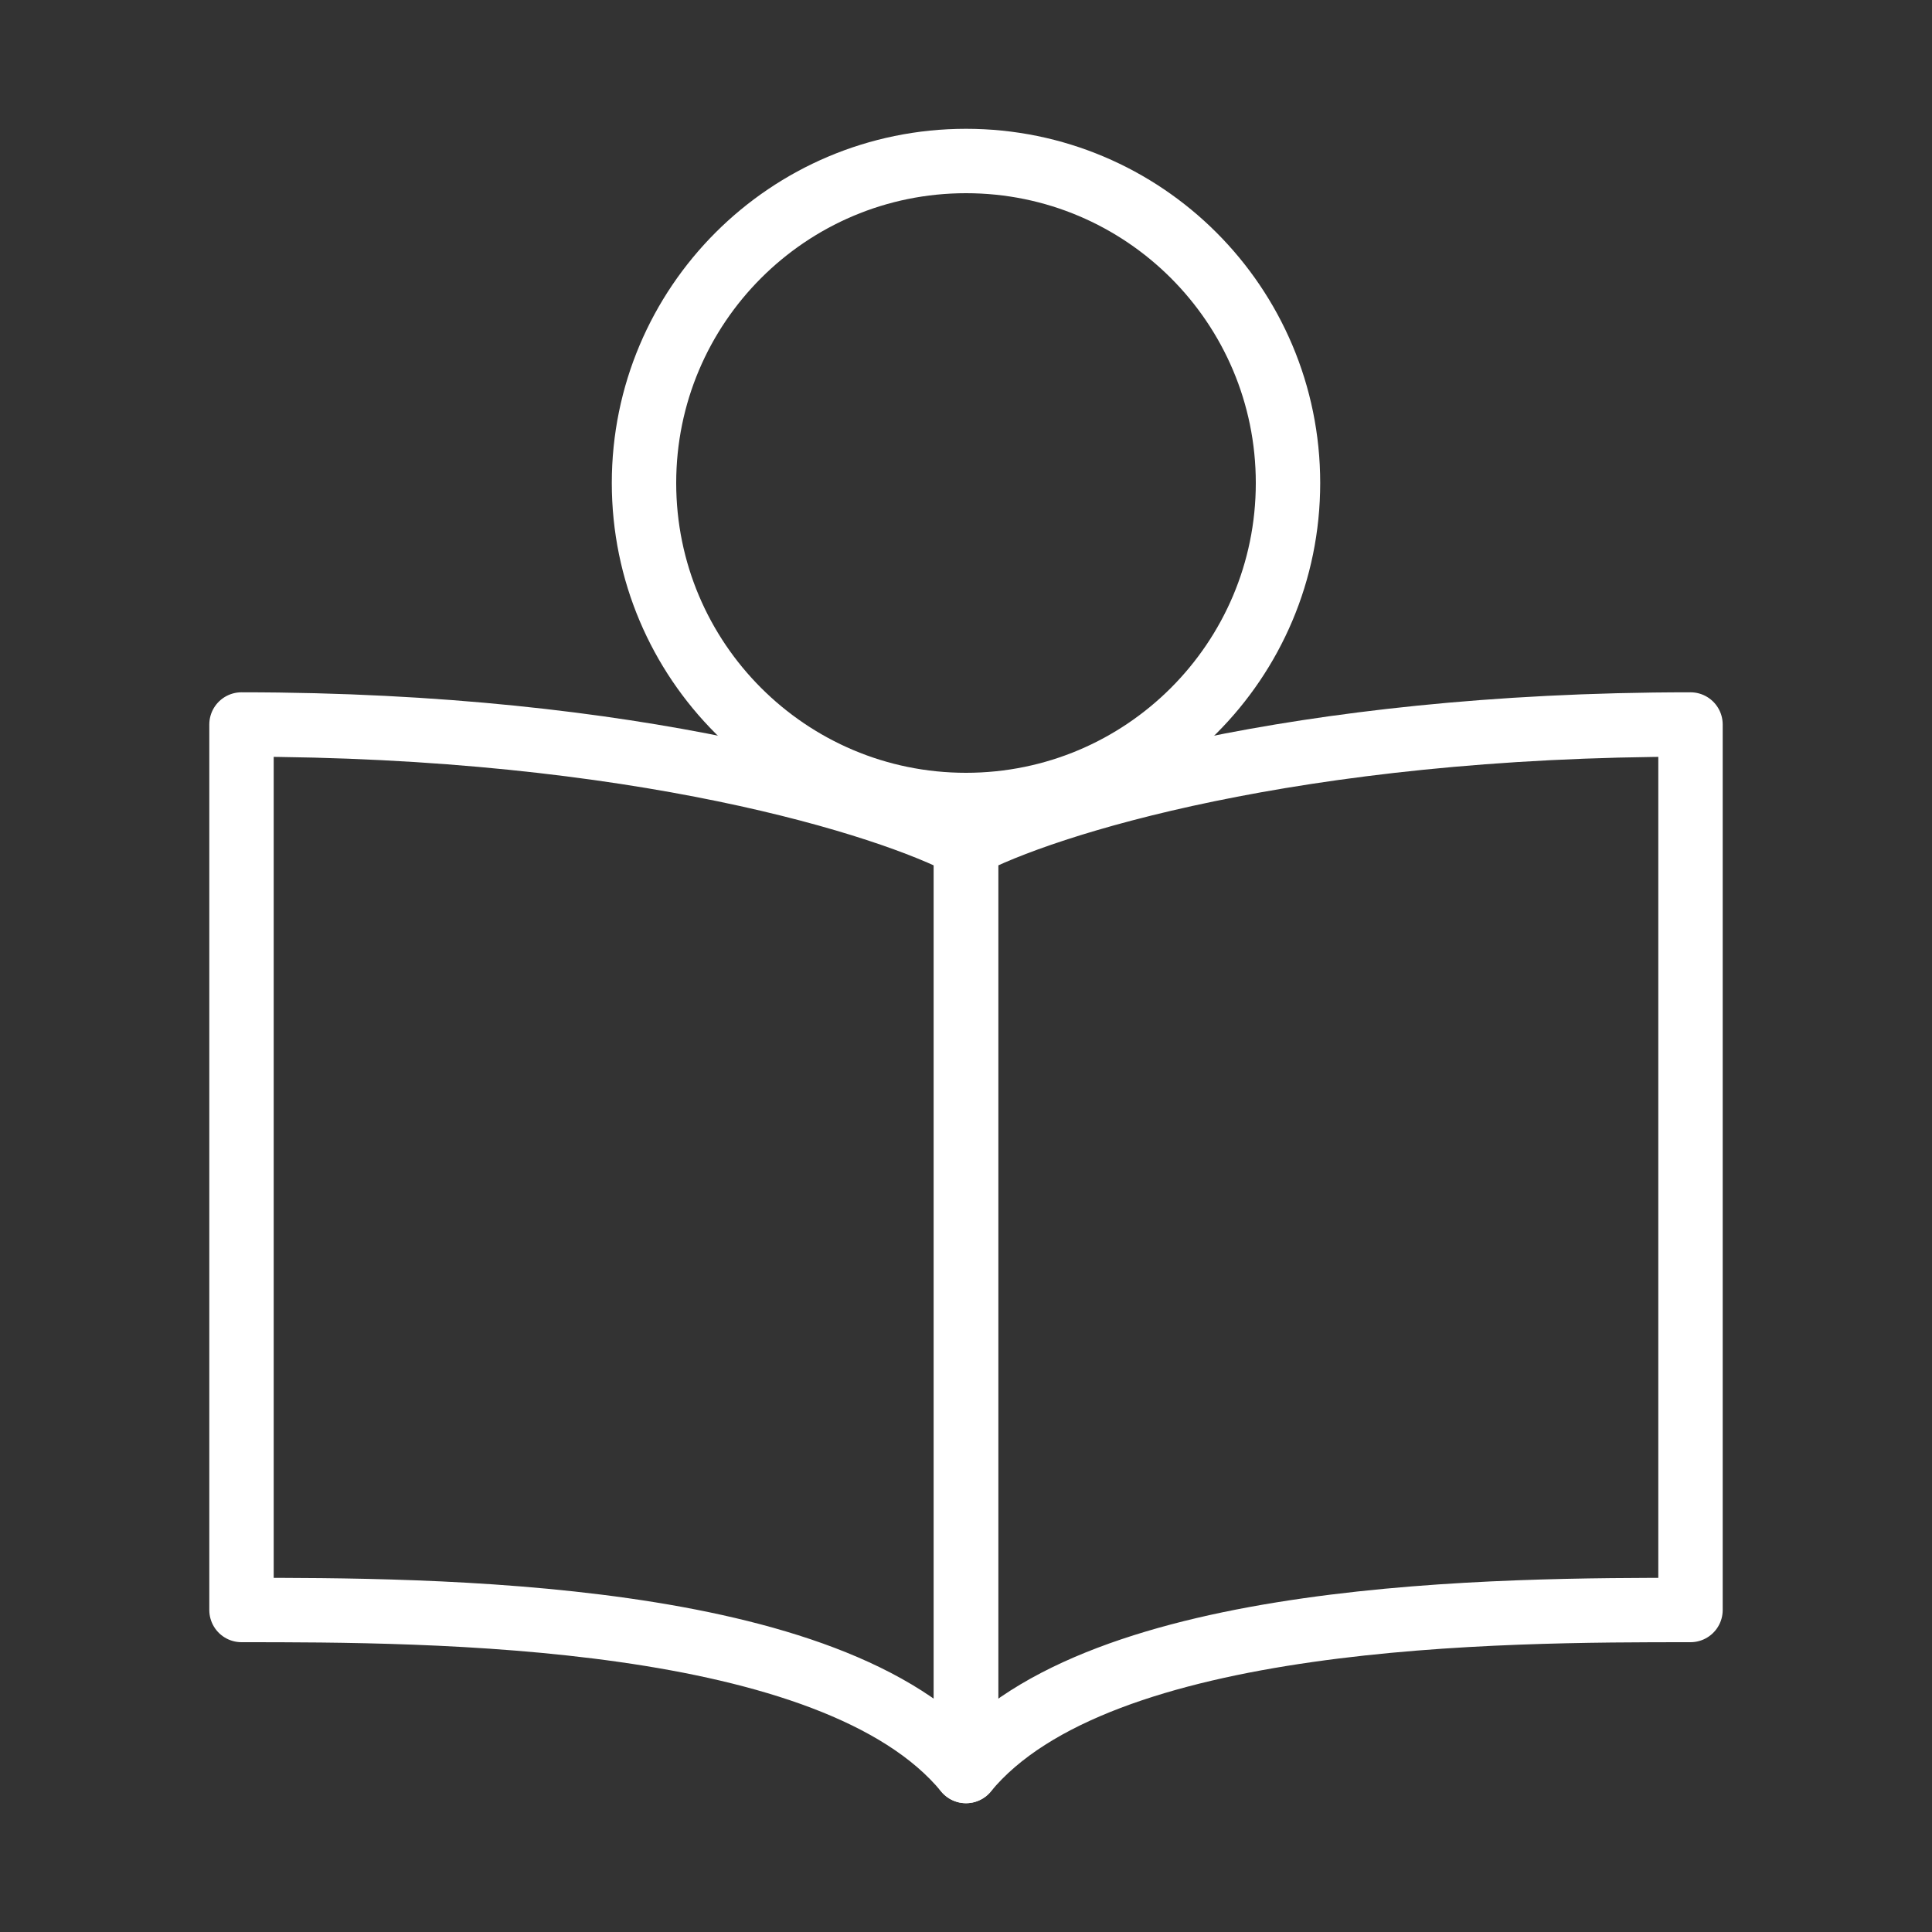 <svg width="30" height="30" viewBox="0 0 30 30" fill="none" xmlns="http://www.w3.org/2000/svg">
<rect x="0" y="0" width="30" height="30" fill="#333333" stroke="none"/>
<path d="M15 13.125V27.5C12.943 25 6.643 25 3.75 25V11.25C9.921 11.25 13.821 12.5 15 13.125Z" stroke="white" stroke-linecap="round" stroke-linejoin="round"/>
<path d="M15 13.125V27.5C17.057 25 23.357 25 26.25 25V11.25C20.079 11.25 16.179 12.5 15 13.125Z" stroke="white" stroke-linecap="round" stroke-linejoin="round"/>
<path d="M15 12.5C17.761 12.5 20 10.261 20 7.5C20 4.739 17.761 2.5 15 2.5C12.239 2.5 10 4.739 10 7.5C10 10.261 12.239 12.5 15 12.5Z" stroke="white"/>
</svg>
